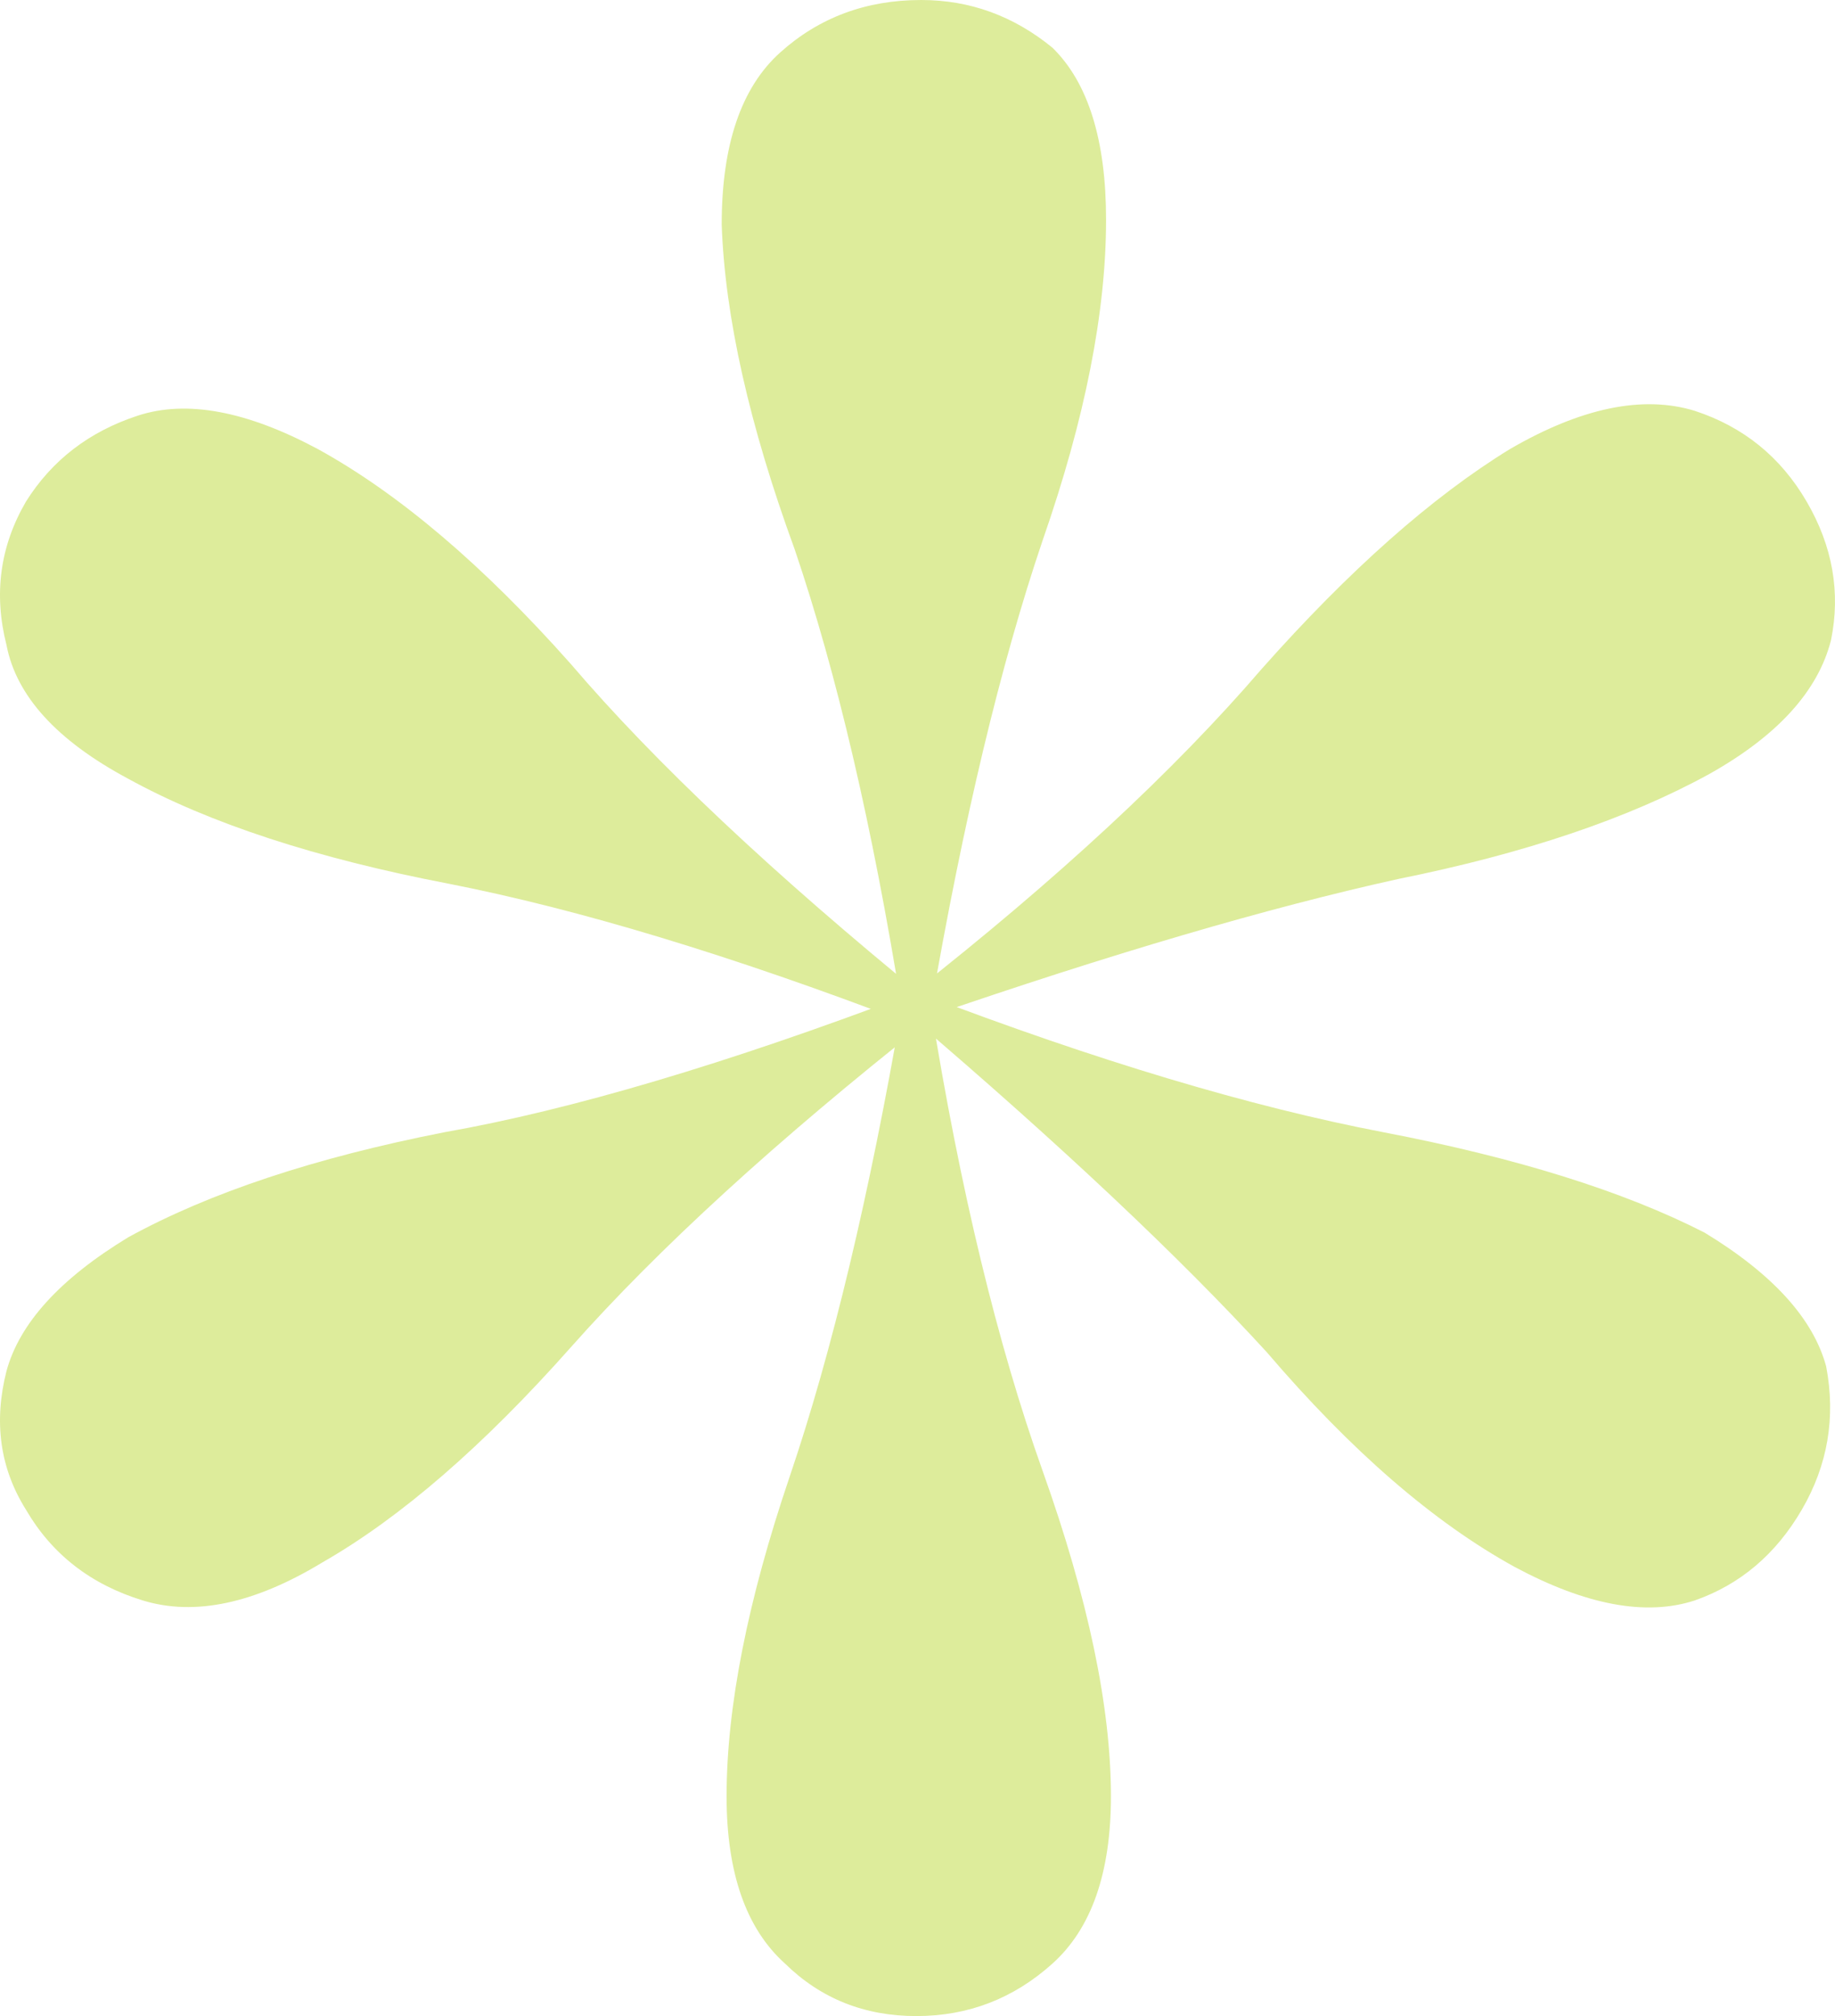 <svg width="51" height="56" viewBox="0 0 51 56" fill="none" xmlns="http://www.w3.org/2000/svg">
<path d="M0.721 41.934C-3.80158e-05 40.783 -0.18 39.501 0.18 38.085C0.541 36.758 1.668 35.52 3.561 34.37C5.815 33.131 8.745 32.158 12.351 31.45C15.866 30.831 20.194 29.548 25.332 27.602L25.738 28.398C21.591 31.672 18.3 34.679 15.866 37.422C13.432 40.164 11.133 42.155 8.97 43.393C7.077 44.543 5.409 44.897 3.967 44.455C2.524 44.013 1.442 43.172 0.721 41.934ZM0.721 13.934C1.442 12.784 2.479 11.987 3.831 11.545C5.184 11.103 6.851 11.412 8.835 12.474C11.088 13.713 13.432 15.703 15.866 18.445C18.21 21.188 21.501 24.284 25.738 27.735L25.197 28.398C20.329 26.54 16.092 25.258 12.486 24.55C8.79 23.842 5.815 22.869 3.561 21.63C1.578 20.569 0.451 19.33 0.18 17.915C-0.18 16.499 -4.02548e-05 15.172 0.721 13.934ZM25.602 -1.52972e-06C26.955 -1.64794e-06 28.172 0.442 29.253 1.327C30.245 2.3 30.741 3.893 30.741 6.104C30.741 8.67 30.155 11.633 28.983 14.995C27.811 18.445 26.774 22.78 25.873 28L25.061 28C24.25 22.957 23.259 18.711 22.087 15.261C20.825 11.81 20.148 8.803 20.058 6.237C20.058 4.025 20.599 2.433 21.681 1.46C22.763 0.487 24.07 -1.39574e-06 25.602 -1.52972e-06ZM50.213 13.934C50.934 15.172 51.16 16.455 50.889 17.782C50.529 19.197 49.402 20.436 47.509 21.498C45.255 22.736 42.37 23.709 38.854 24.417C35.248 25.213 30.876 26.496 25.738 28.265L25.332 27.602C29.389 24.417 32.634 21.409 35.068 18.578C37.502 15.836 39.801 13.801 41.965 12.474C43.948 11.324 45.661 10.97 47.103 11.412C48.455 11.855 49.492 12.695 50.213 13.934ZM50.078 41.934C49.357 43.172 48.365 44.013 47.103 44.455C45.751 44.897 44.083 44.588 42.1 43.526C39.846 42.288 37.547 40.297 35.203 37.554C32.769 34.901 29.479 31.804 25.332 28.265L25.602 27.602C30.471 29.46 34.753 30.742 38.449 31.45C42.145 32.158 45.12 33.087 47.373 34.237C49.267 35.387 50.394 36.626 50.754 37.953C51.025 39.368 50.799 40.695 50.078 41.934ZM25.467 56C24.025 56 22.808 55.513 21.816 54.54C20.734 53.567 20.194 52.019 20.194 49.896C20.194 47.419 20.779 44.455 21.951 41.005C23.123 37.554 24.16 33.22 25.061 28L25.873 28C26.684 33.043 27.721 37.333 28.983 40.872C30.245 44.411 30.876 47.419 30.876 49.896C30.876 52.019 30.335 53.567 29.253 54.54C28.172 55.513 26.91 56 25.467 56Z" fill="#DDEC9B"/>
</svg>
